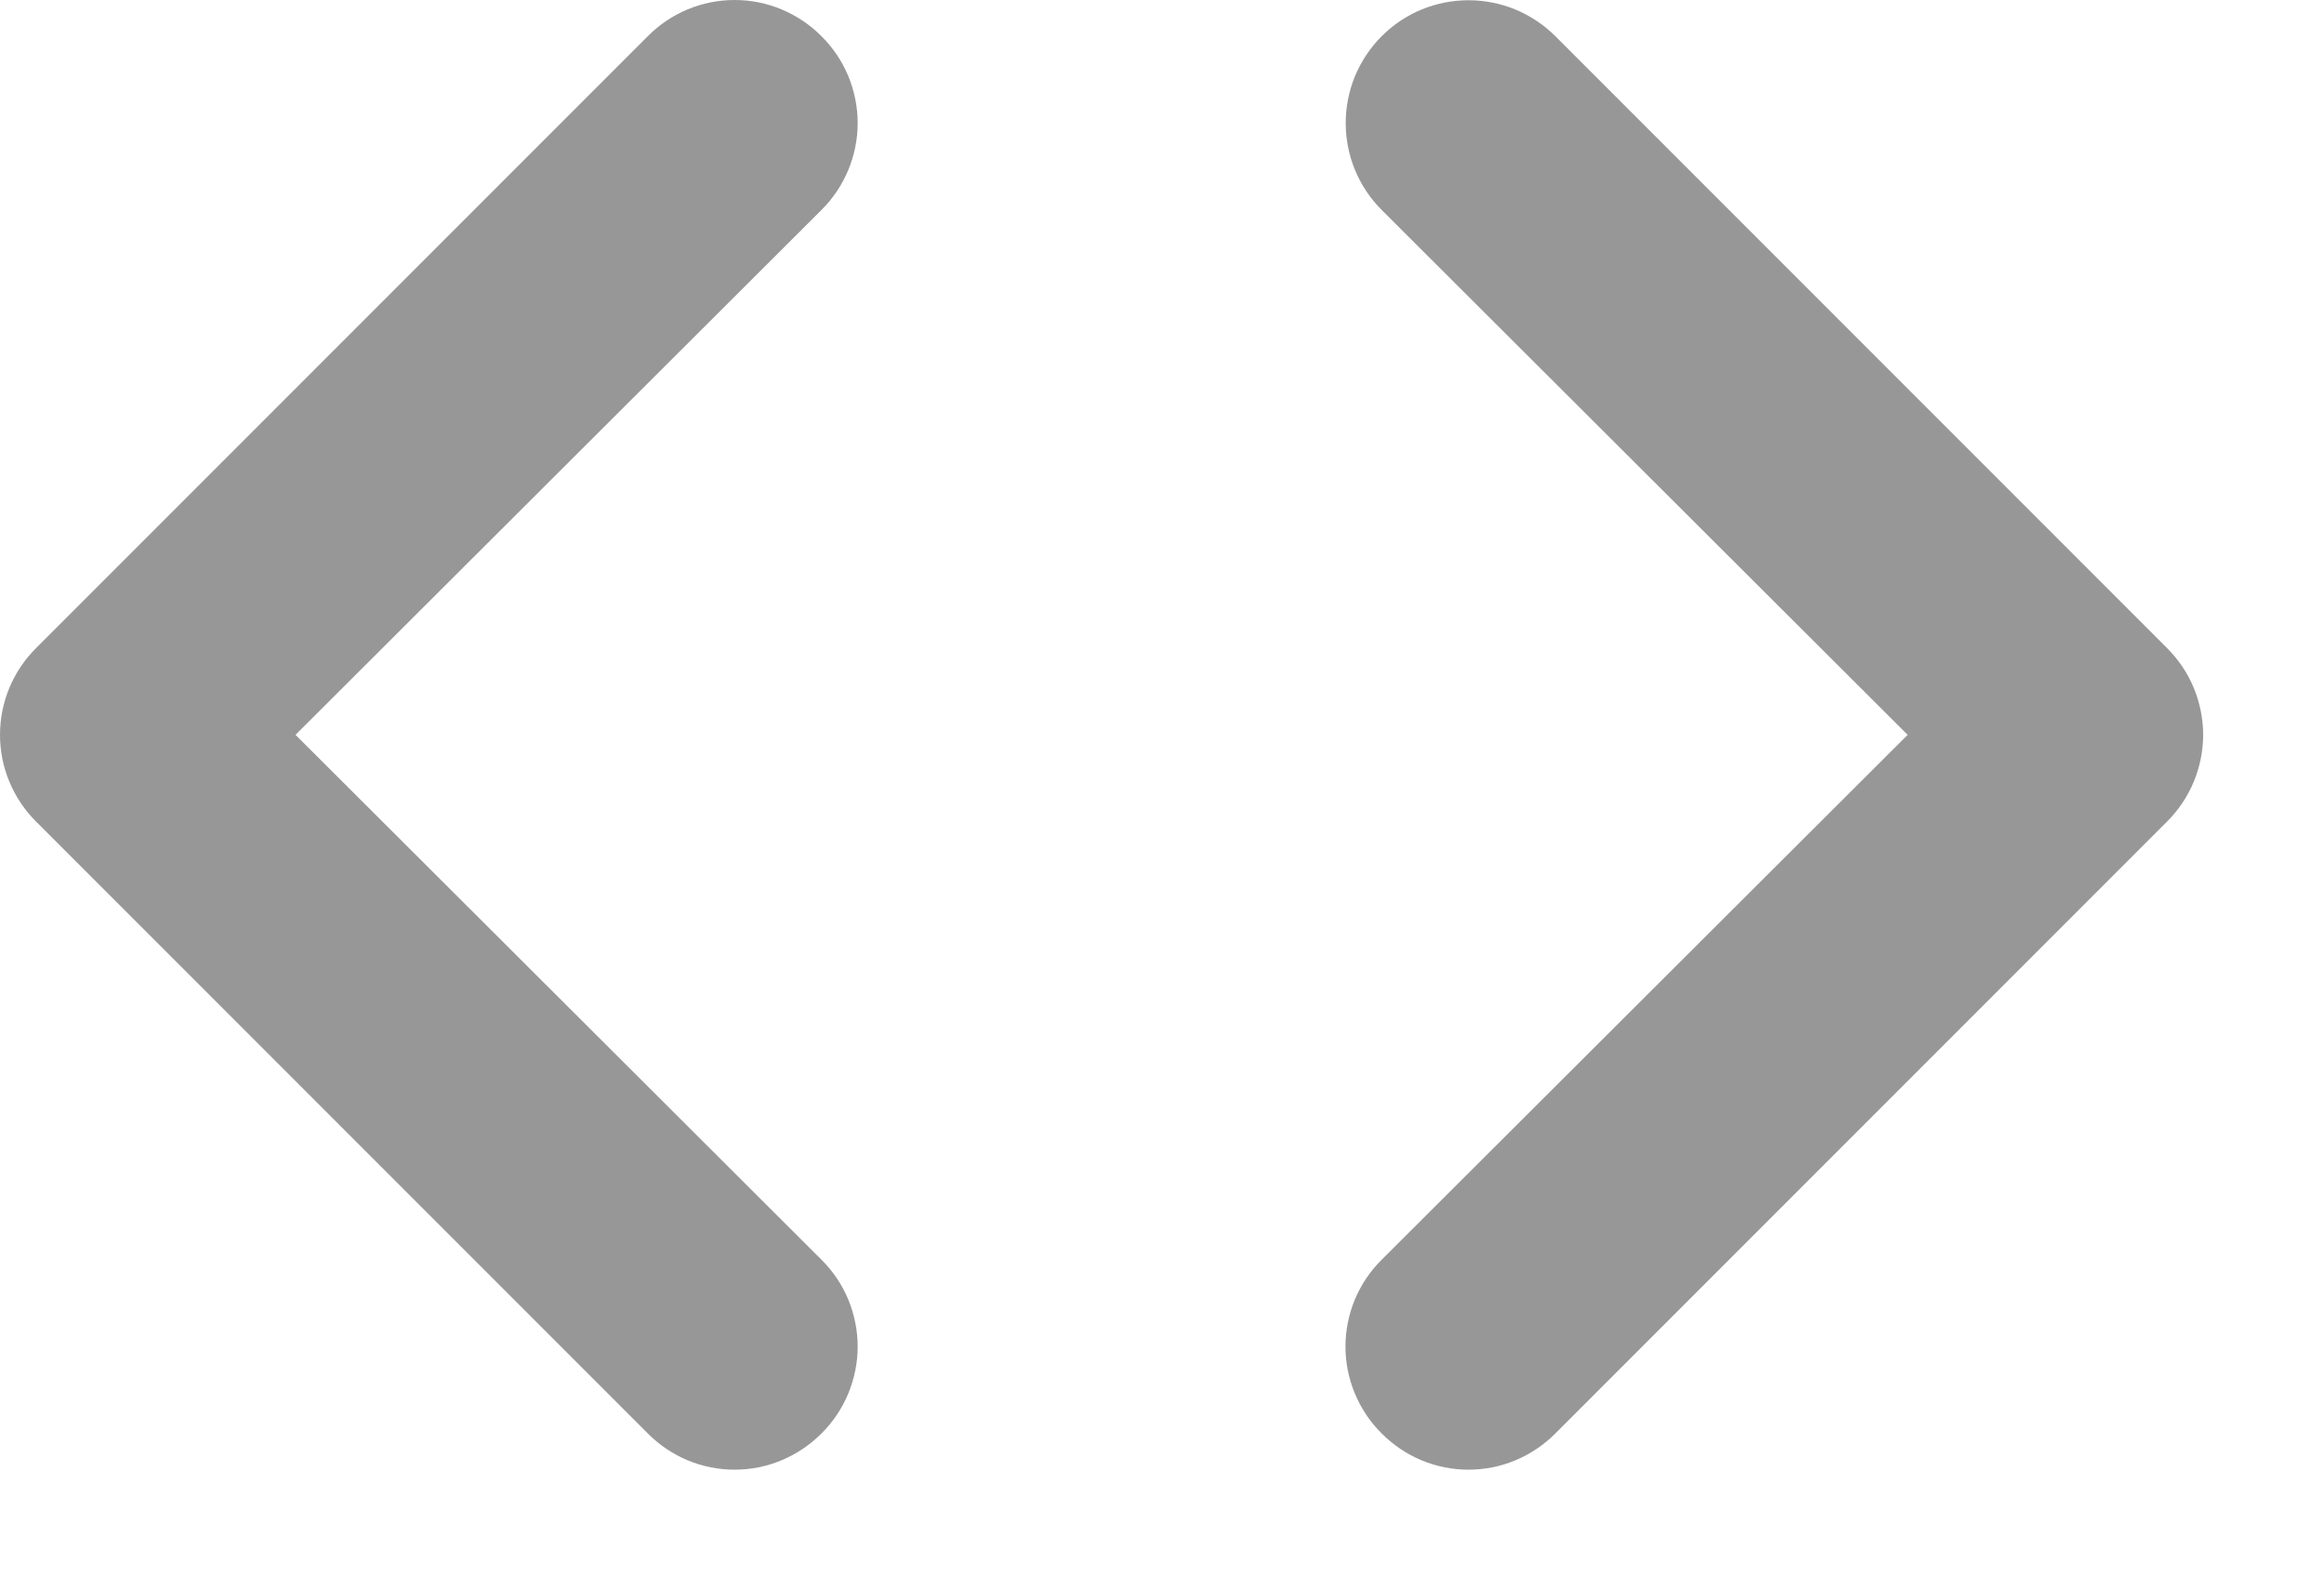 <svg width="19" height="13" viewBox="0 0 19 13" fill="none" xmlns="http://www.w3.org/2000/svg">
<path d="M6.716 0.296C6.623 0.202 6.512 0.128 6.39 0.077C6.269 0.026 6.138 0 6.006 0C5.874 0 5.743 0.026 5.621 0.077C5.499 0.128 5.389 0.202 5.296 0.296L0.296 5.296C0.202 5.389 0.128 5.499 0.077 5.621C0.026 5.743 0 5.874 0 6.006C0 6.138 0.026 6.269 0.077 6.39C0.128 6.512 0.202 6.623 0.296 6.716L5.296 11.716C5.389 11.809 5.499 11.884 5.621 11.935C5.743 11.986 5.874 12.012 6.006 12.012C6.138 12.012 6.269 11.986 6.39 11.935C6.512 11.884 6.623 11.809 6.716 11.716C6.81 11.623 6.884 11.512 6.935 11.39C6.985 11.268 7.012 11.138 7.012 11.006C7.012 10.874 6.985 10.743 6.935 10.621C6.884 10.499 6.81 10.389 6.716 10.296L2.416 6.006L6.716 1.716C6.81 1.623 6.884 1.512 6.935 1.39C6.985 1.269 7.012 1.138 7.012 1.006C7.012 0.874 6.985 0.743 6.935 0.621C6.884 0.499 6.81 0.389 6.716 0.296ZM17.716 5.296L12.716 0.296C12.623 0.203 12.512 0.129 12.39 0.078C12.268 0.028 12.138 0.002 12.006 0.002C11.739 0.002 11.484 0.107 11.296 0.296C11.203 0.389 11.129 0.5 11.078 0.622C11.028 0.743 11.002 0.874 11.002 1.006C11.002 1.272 11.107 1.527 11.296 1.716L15.596 6.006L11.296 10.296C11.202 10.389 11.128 10.499 11.077 10.621C11.026 10.743 11 10.874 11 11.006C11 11.138 11.026 11.268 11.077 11.39C11.128 11.512 11.202 11.623 11.296 11.716C11.389 11.809 11.499 11.884 11.621 11.935C11.743 11.986 11.874 12.012 12.006 12.012C12.138 12.012 12.268 11.986 12.39 11.935C12.512 11.884 12.623 11.809 12.716 11.716L17.716 6.716C17.809 6.623 17.884 6.512 17.935 6.39C17.985 6.269 18.012 6.138 18.012 6.006C18.012 5.874 17.985 5.743 17.935 5.621C17.884 5.499 17.809 5.389 17.716 5.296Z" fill="black" fill-opacity="0.41"/>
</svg>
